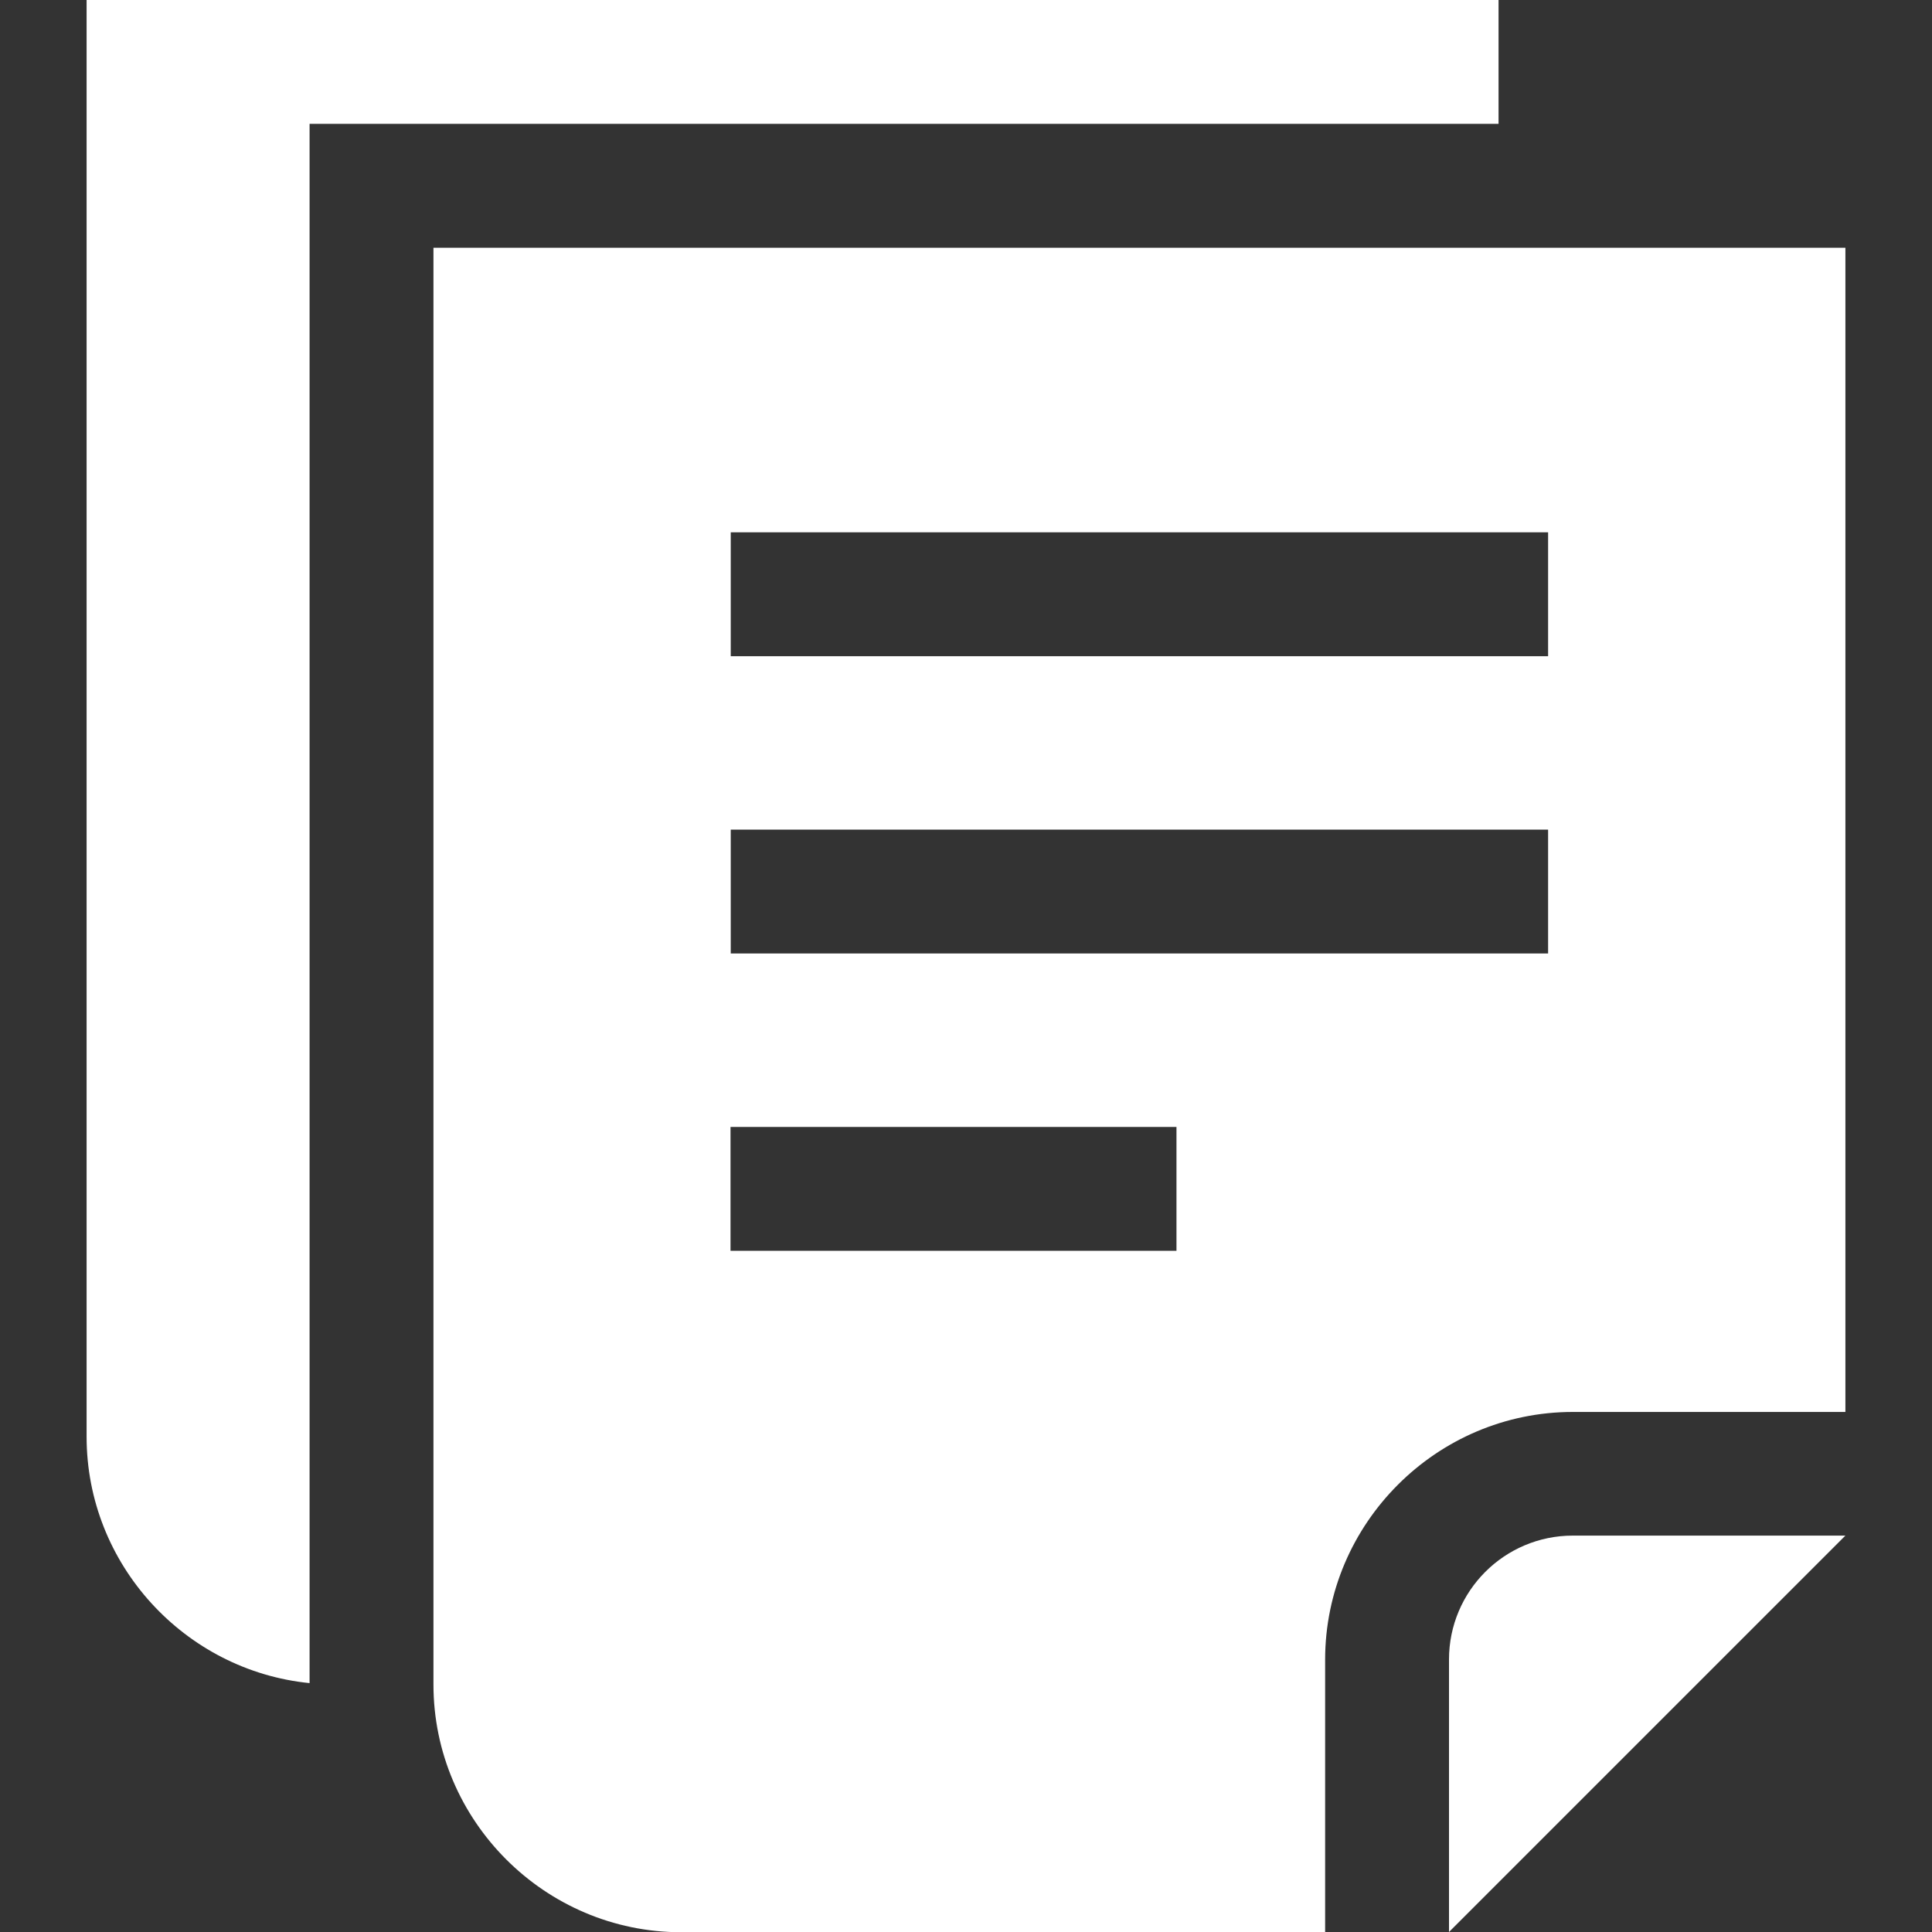 <?xml version="1.0" encoding="UTF-8"?> <svg xmlns="http://www.w3.org/2000/svg" id="Layer_1" viewBox="0 0 85 85"><rect x="0" y="0" width="85" height="85" fill="#333333" stroke="none"/><defs><style>.cls-1{fill:#fff;stroke-width:0px;}</style></defs><path class="cls-1" d="m69.2,67.56c-3.01,0-5.45,2.44-5.45,5.45v11.99l17.44-17.44h-11.99Z"></path><path class="cls-1" d="m19.07,10.9v63.21c0,5.99,4.9,10.9,10.9,10.9h28.33v-11.99c0-5.99,4.9-10.9,10.9-10.9h11.99V10.9s-62.12,0-62.12,0Zm32.69,44.13h-19.62v-5.45h19.62v5.45Zm16.35-13.08h-35.96v-5.45h35.96v5.45Zm0-13.08h-35.96v-5.45h35.96v5.45Z"></path><path class="cls-1" d="m13.62,5.45h52.31V0H3.81v63.21c0,5.62,4.32,10.29,9.81,10.84V5.45Z"></path></svg> 